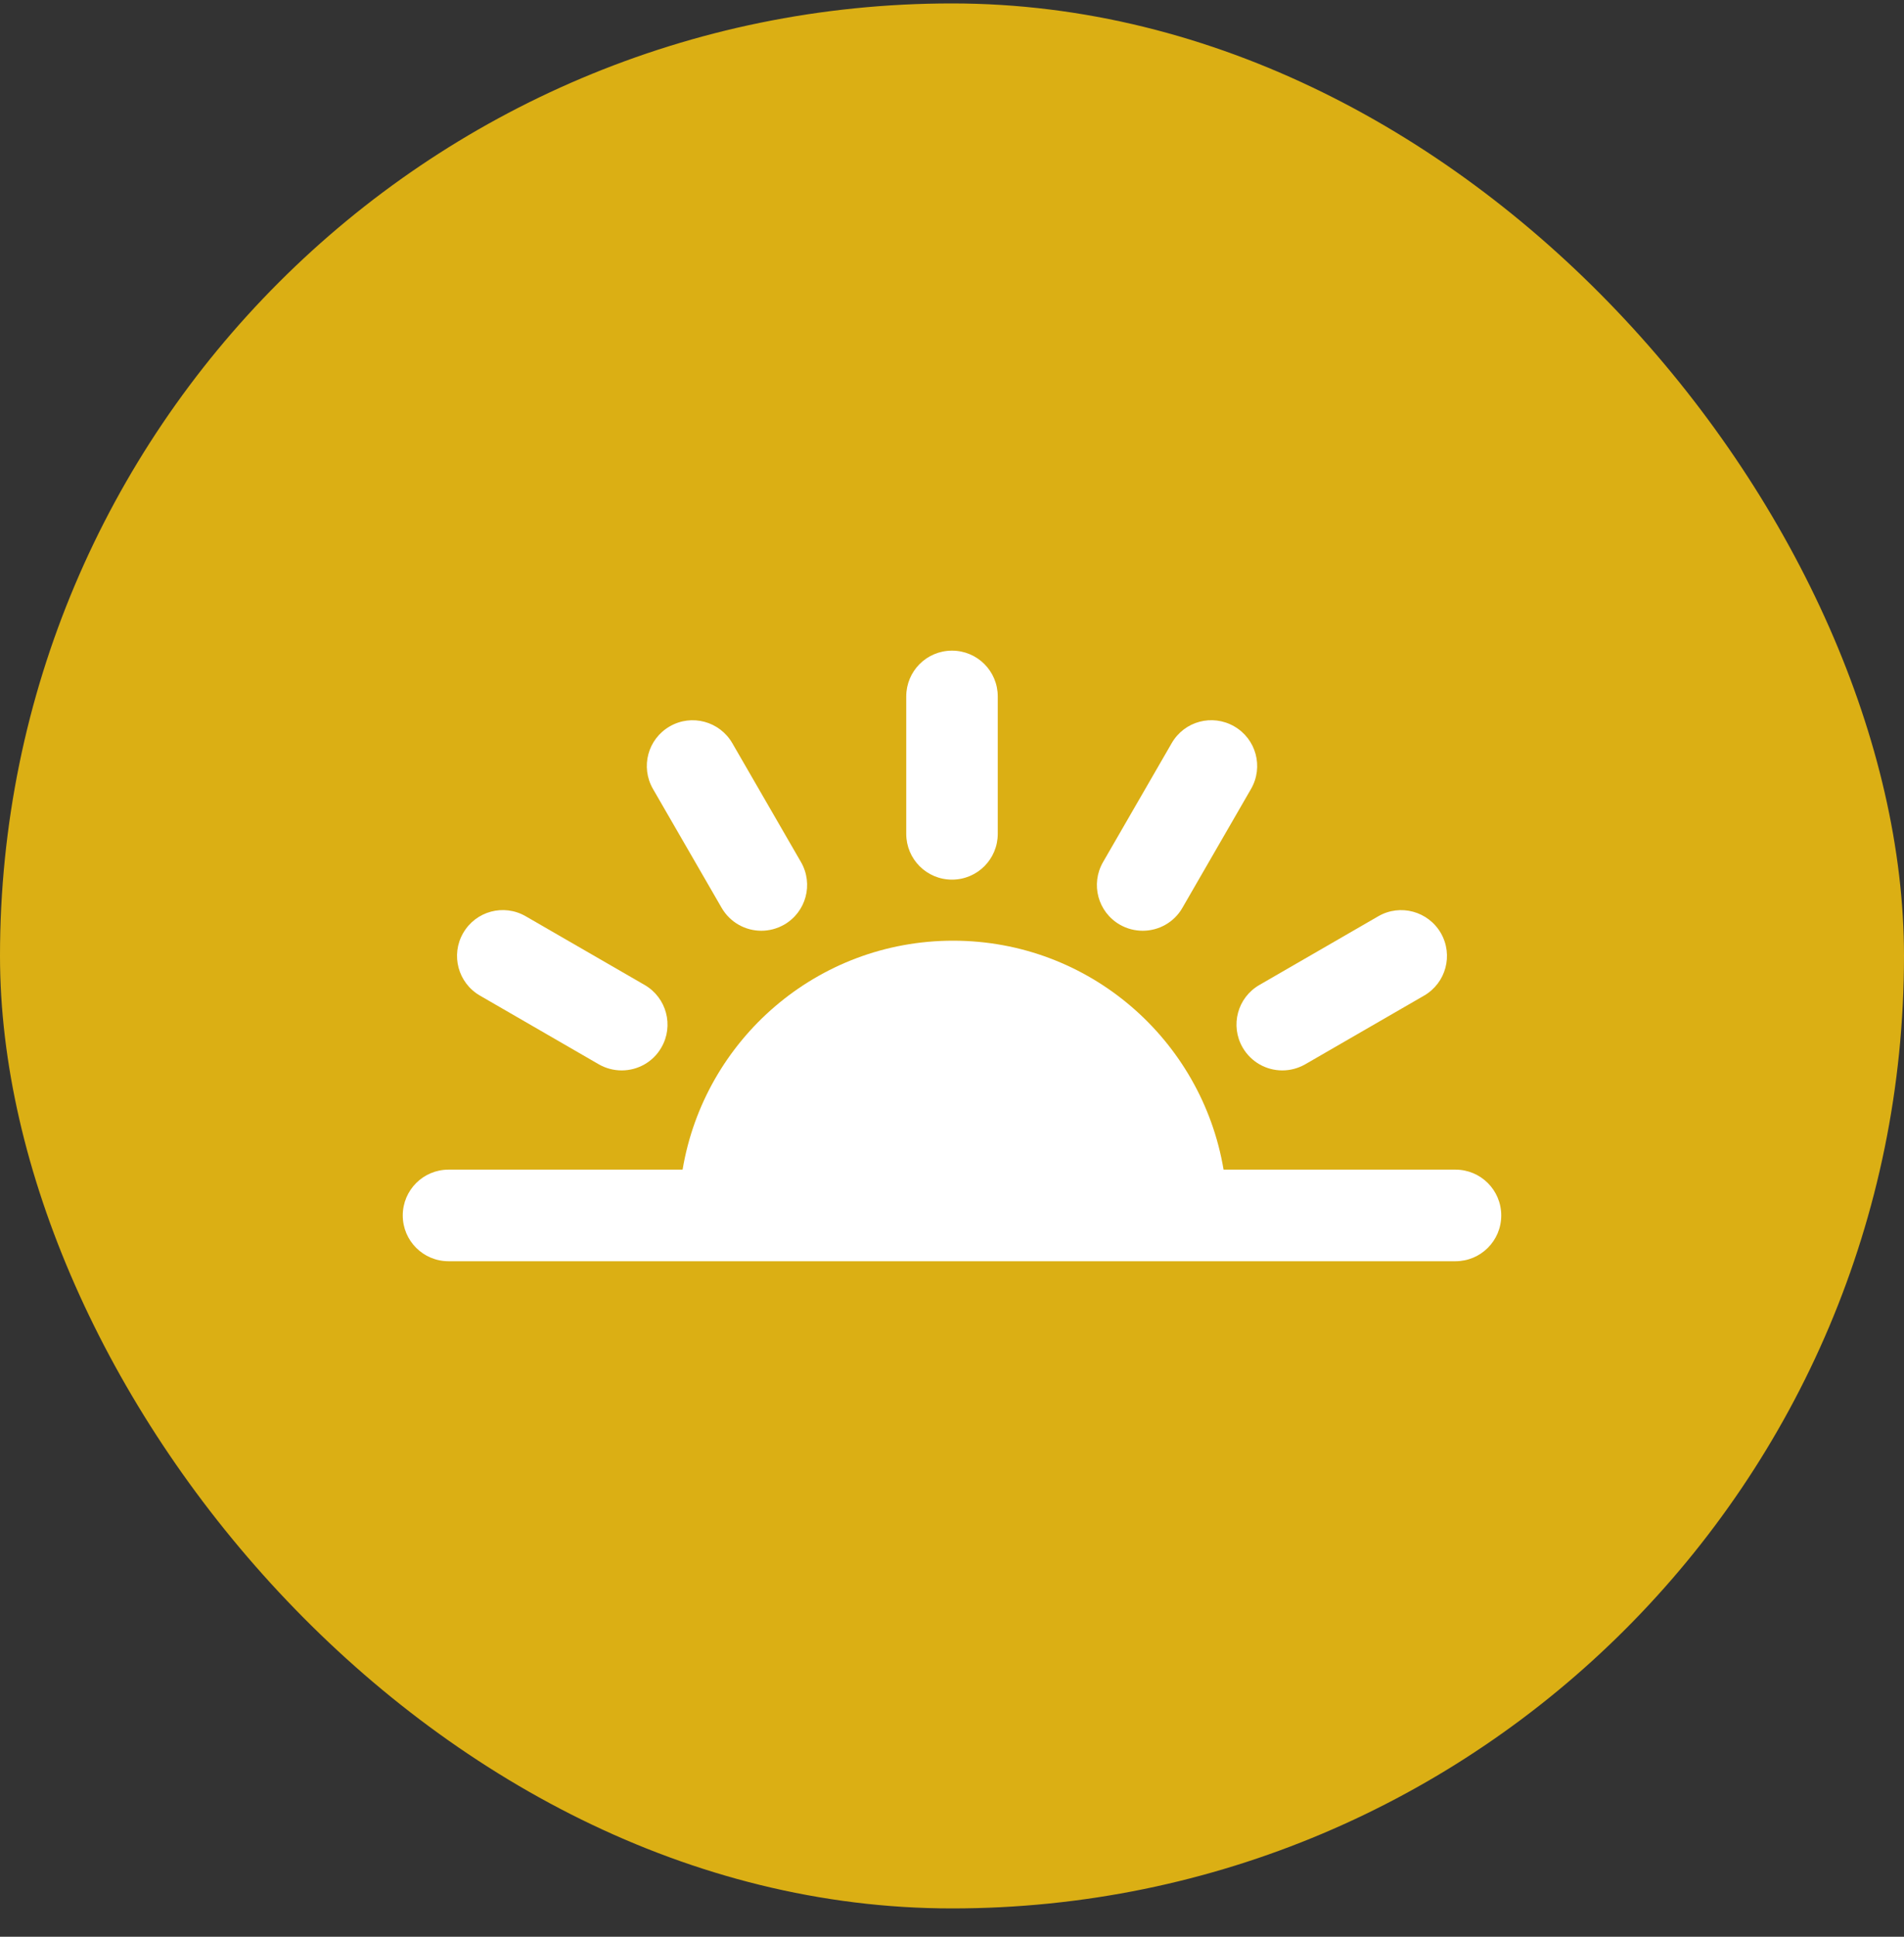 <svg width="60" height="61" viewBox="0 0 60 61" fill="none" xmlns="http://www.w3.org/2000/svg">
<rect x="0" y="0" width="60" height="61" fill="#333333" stroke="none"/>
<rect y="0.108" width="60" height="60" rx="30" fill="#DBAF14"/>
<path d="M30 27.705C30.798 27.705 31.442 27.061 31.442 26.262V21.936C31.442 21.137 30.798 20.493 30 20.493C29.202 20.493 28.558 21.137 28.558 21.936V26.262C28.558 27.061 29.202 27.705 30 27.705Z" fill="white"/>
<path d="M22.741 28.594C23.01 29.056 23.491 29.315 23.991 29.315C24.236 29.315 24.481 29.253 24.712 29.123C25.404 28.724 25.64 27.844 25.241 27.152L23.077 23.407C22.678 22.719 21.798 22.479 21.106 22.878C20.413 23.277 20.178 24.157 20.577 24.849L22.741 28.594Z" fill="white"/>
<path d="M15.125 31.358L18.87 33.522C19.096 33.652 19.346 33.714 19.591 33.714C20.091 33.714 20.577 33.455 20.841 32.993C21.241 32.306 21.005 31.421 20.313 31.022L16.567 28.859C15.875 28.459 14.995 28.695 14.596 29.387C14.197 30.075 14.433 30.959 15.125 31.358Z" fill="white"/>
<path d="M39.159 32.993C39.428 33.455 39.909 33.714 40.409 33.714C40.654 33.714 40.899 33.652 41.13 33.522L44.875 31.359C45.567 30.959 45.803 30.08 45.404 29.387C45.005 28.7 44.125 28.459 43.433 28.859L39.688 31.022C38.995 31.421 38.76 32.301 39.159 32.993Z" fill="white"/>
<path d="M35.288 29.123C35.514 29.253 35.764 29.315 36.01 29.315C36.51 29.315 36.995 29.056 37.26 28.594L39.423 24.849C39.822 24.157 39.587 23.277 38.894 22.878C38.202 22.479 37.322 22.714 36.923 23.407L34.76 27.152C34.361 27.844 34.596 28.724 35.288 29.123Z" fill="white"/>
<path d="M45.865 36.839H38.558C37.87 32.748 34.322 29.628 30.034 29.628C25.745 29.628 22.197 32.748 21.51 36.839H14.135C13.337 36.839 12.692 37.484 12.692 38.282C12.692 39.08 13.337 39.724 14.135 39.724H45.865C46.663 39.724 47.308 39.08 47.308 38.282C47.308 37.484 46.663 36.839 45.865 36.839Z" fill="white"/>
</svg>
